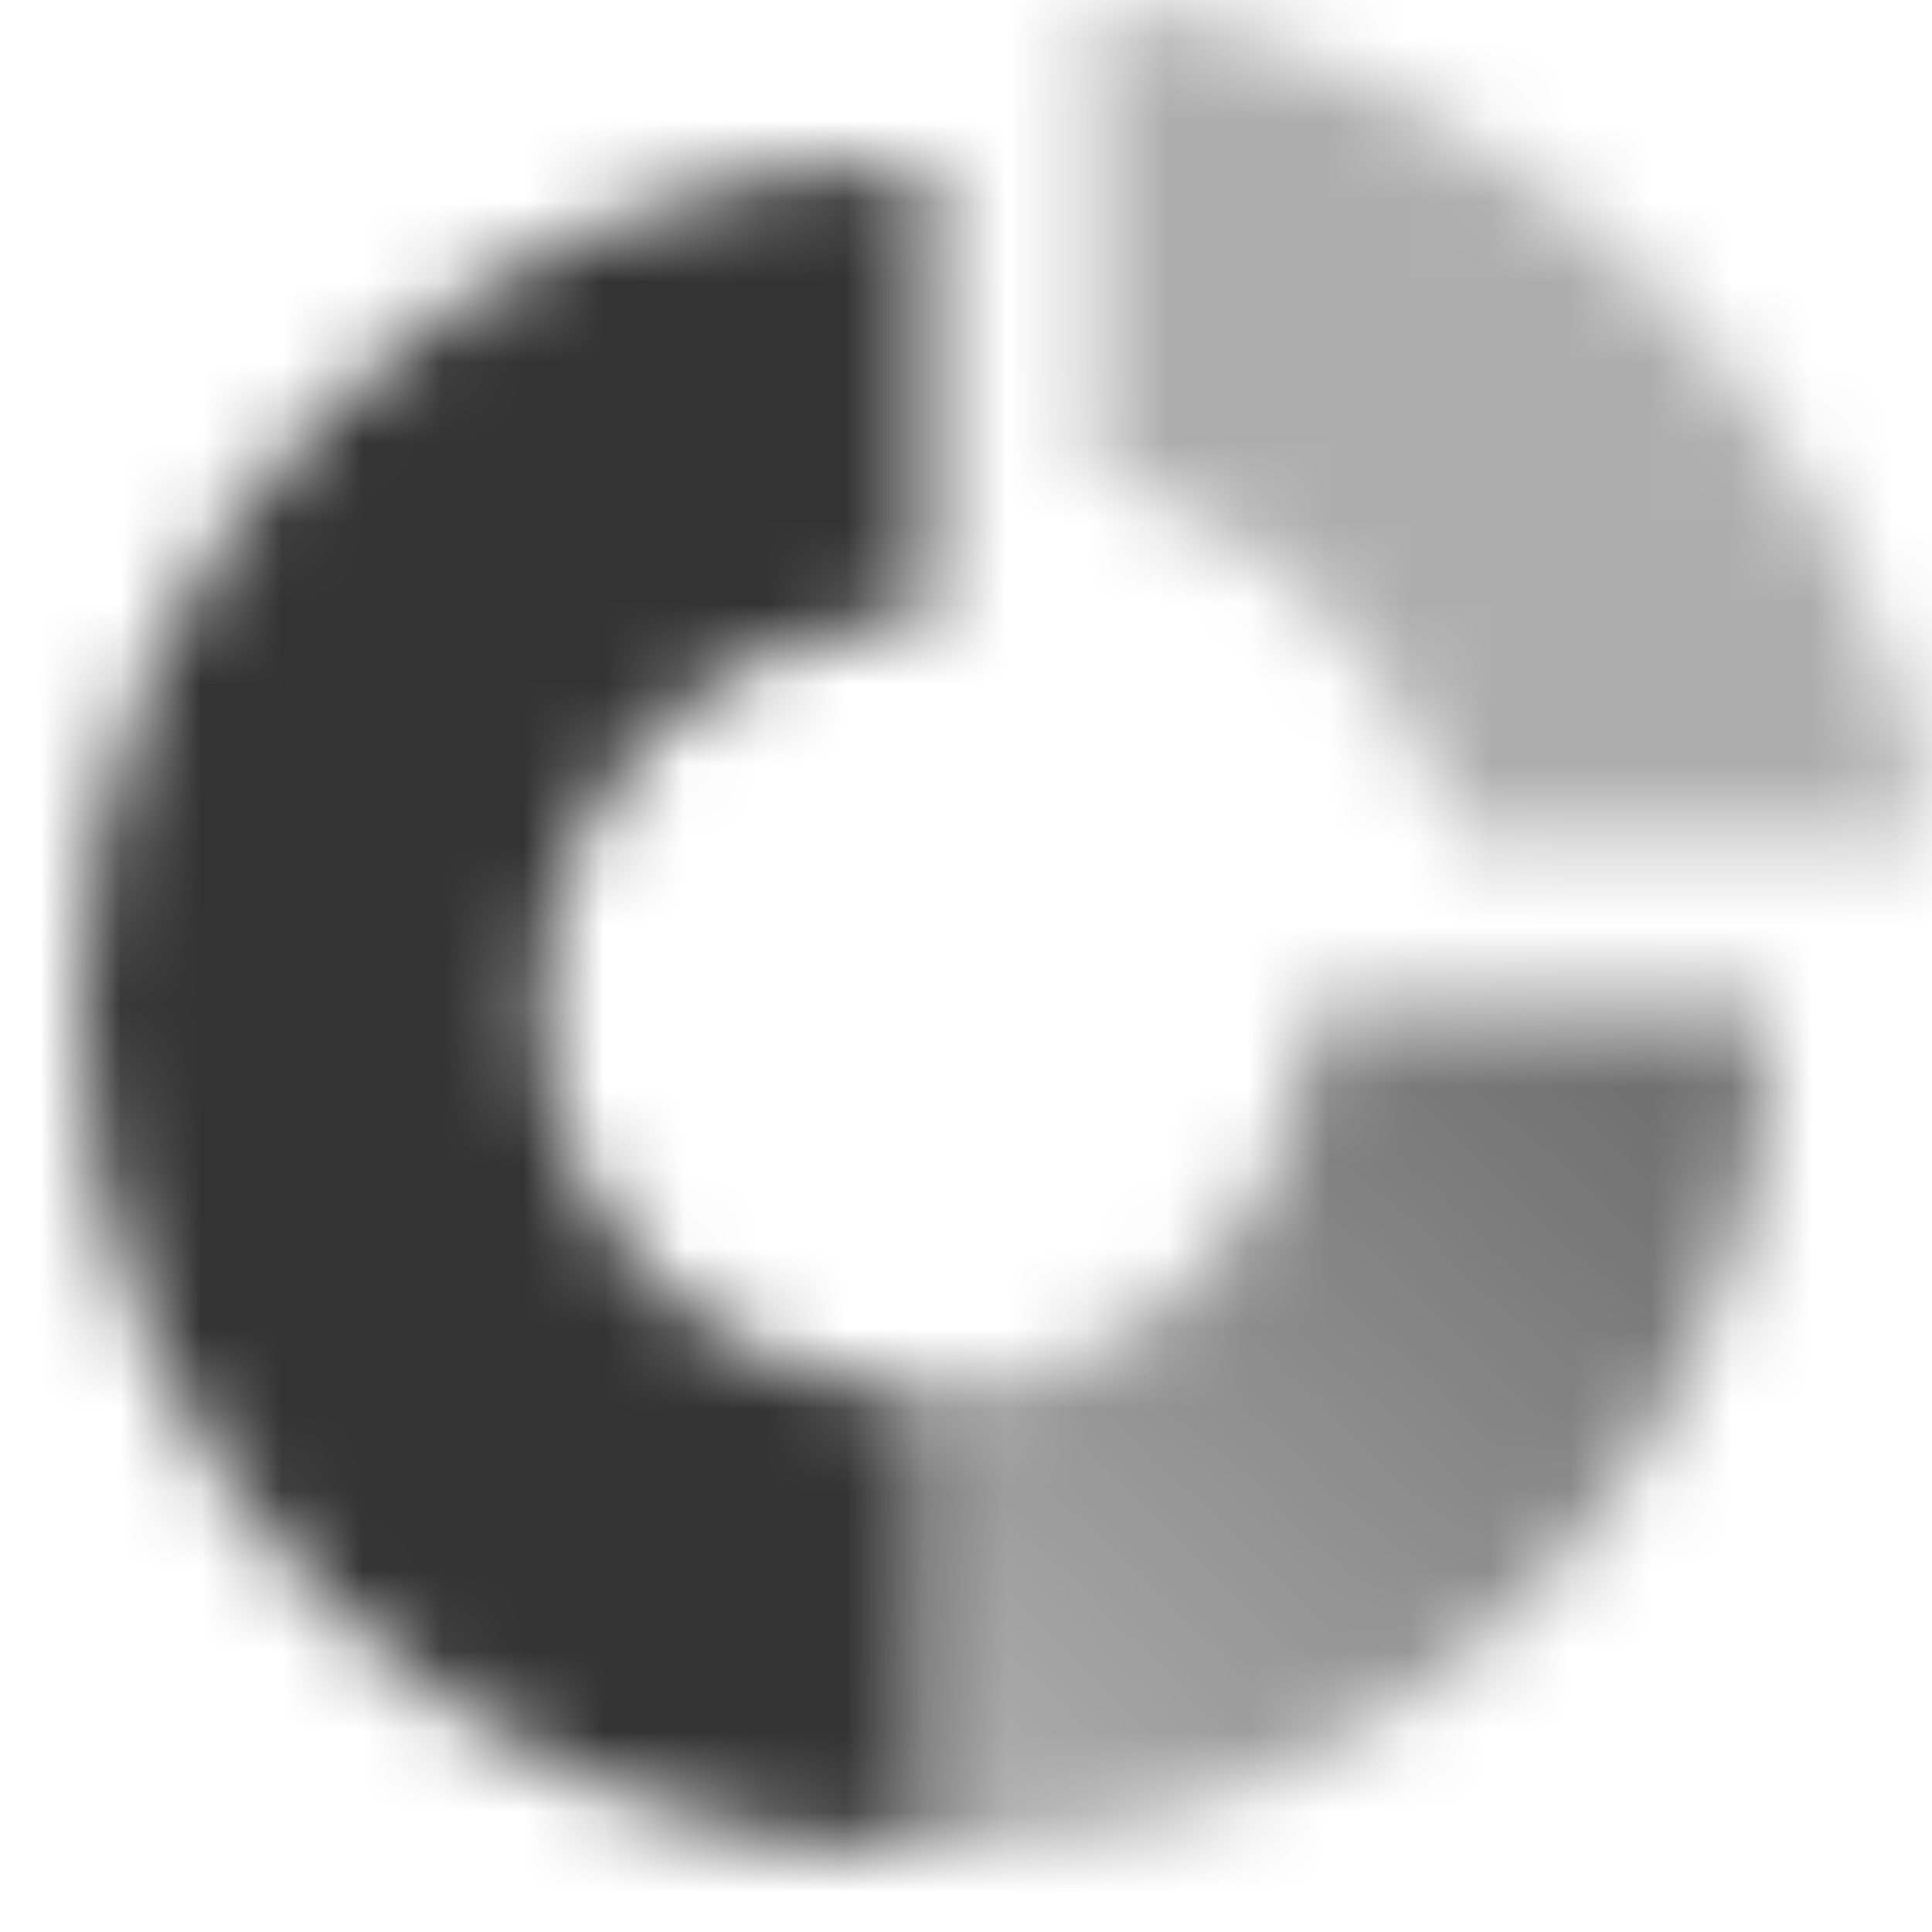 <svg width="24" height="24" viewBox="0 0 24 24" fill="none" xmlns="http://www.w3.org/2000/svg">
<mask id="mask0_10008_1429" style="mask-type:alpha" maskUnits="userSpaceOnUse" x="1" y="0" width="23" height="23">
<path d="M11.5 2C5.701 2 1 6.701 1 12.5C1 18.299 5.701 23 11.5 23L11.501 17.273C8.865 17.273 6.727 15.136 6.727 12.5C6.727 9.864 8.864 7.727 11.5 7.727L11.5 2Z" fill="black"/>
<path d="M11.501 23L11.501 17.273C13.477 17.272 15.173 16.07 15.898 14.357C15.897 14.36 15.896 14.362 15.895 14.364C16.138 13.791 16.273 13.161 16.273 12.5L22 12.5C22 17.211 18.897 21.198 14.623 22.528C15.583 22.229 16.484 21.796 17.304 21.251C15.642 22.356 13.646 23 11.501 23Z" fill="url(#paint0_linear_10008_1429)"/>
<path opacity="0.4" d="M13.608 0C18.952 0.825 23.175 5.048 24 10.392H18.12C17.477 8.229 15.771 6.524 13.608 5.88L13.608 0Z" fill="black"/>
</mask>
<g mask="url(#mask0_10008_1429)">
<path d="M0 0H24V24H0V0Z" fill="#333333"/>
</g>
<defs>
<linearGradient id="paint0_linear_10008_1429" x1="11.501" y1="22.183" x2="20.052" y2="13.195" gradientUnits="userSpaceOnUse">
<stop stop-opacity="0.4"/>
<stop offset="1" stop-opacity="0.7"/>
</linearGradient>
</defs>
</svg>
